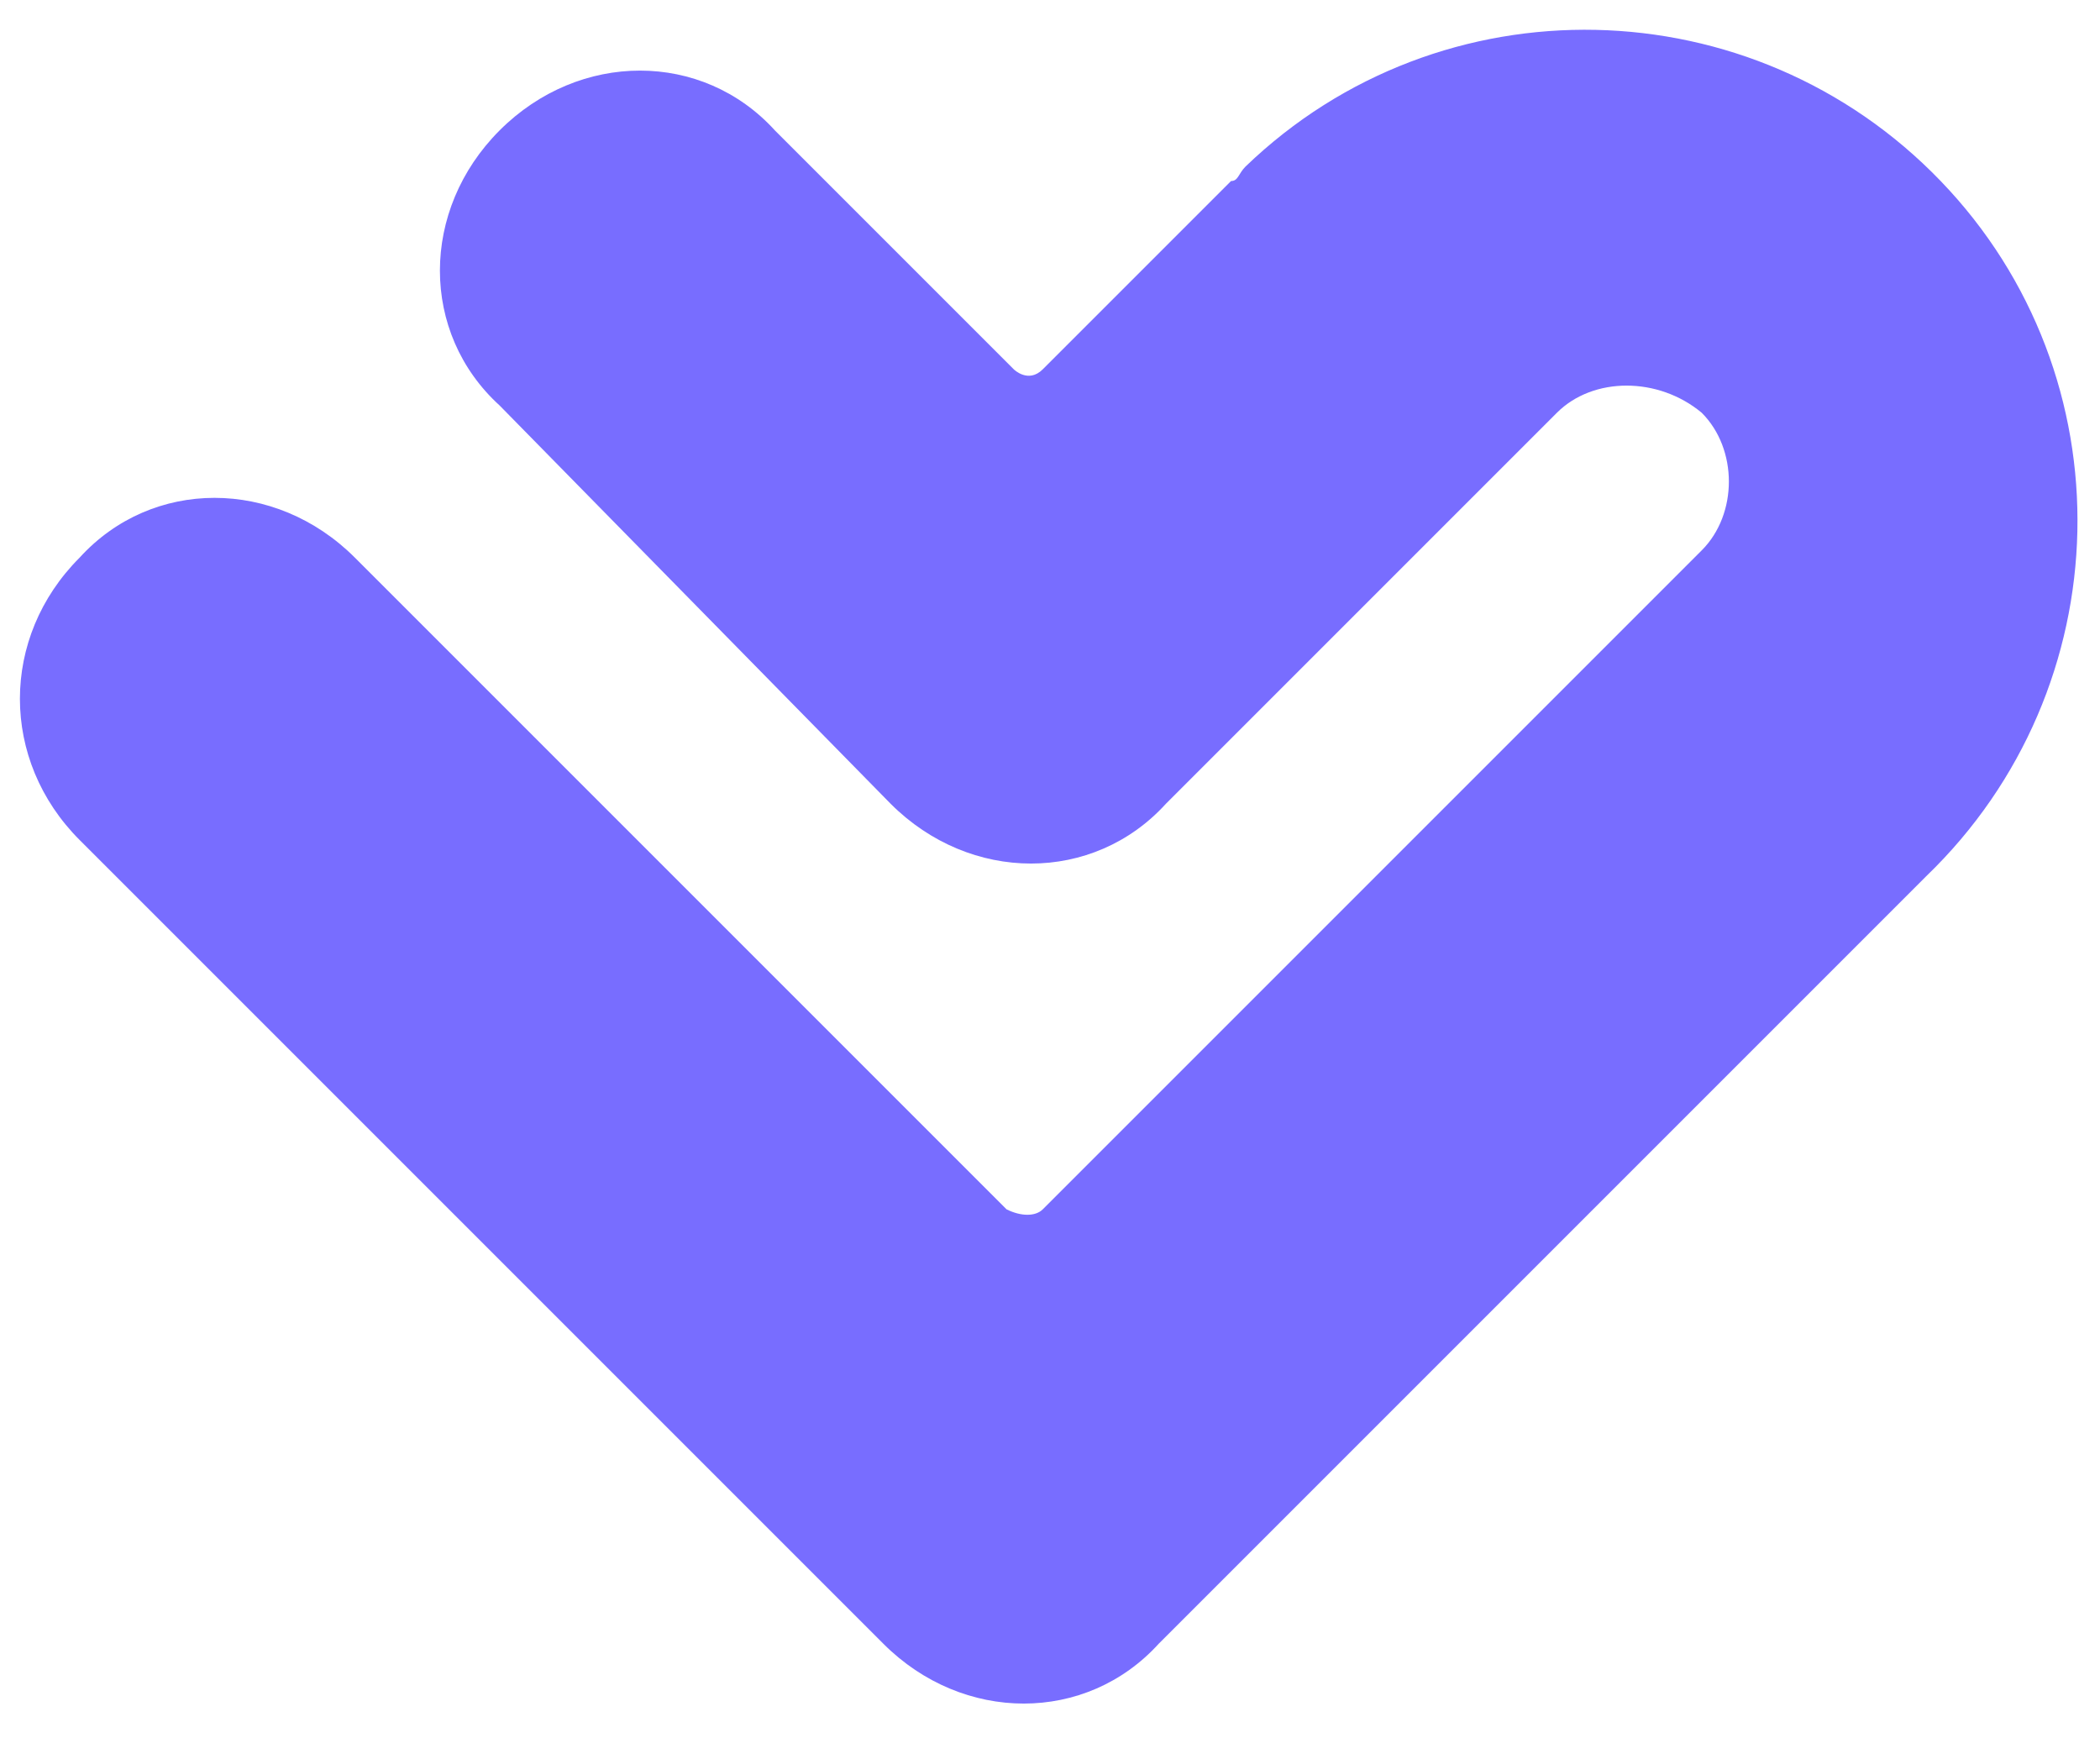 <?xml version="1.0" encoding="utf-8"?>
<!-- Generator: Adobe Illustrator 25.3.1, SVG Export Plug-In . SVG Version: 6.00 Build 0)  -->
<svg version="1.1" id="Layer_1" xmlns="http://www.w3.org/2000/svg" xmlns:xlink="http://www.w3.org/1999/xlink" x="0px" y="0px"
	 viewBox="0 0 29 24" style="enable-background:new 0 0 29 24;" xml:space="preserve">
<style type="text/css">
	.st0{fill:#786DFF;}
</style>
<path class="st0" d="M17,2.5l-2.6,2.6c-0.2,0.2-0.4,0-0.4,0l-3.3-3.3C9.7,0.7,8,0.7,6.9,1.8l0,0c-1.1,1.1-1.1,2.8,0,3.8l5.4,5.5
	c1.1,1.1,2.8,1.1,3.8,0l4.6-4.6l0.8-0.8c0.5-0.5,1.4-0.5,2,0c0,0,0,0,0,0c0.5,0.5,0.5,1.4,0,1.9c0,0,0,0,0,0l-0.8,0.8l-8.3,8.3
	c-0.1,0.1-0.3,0.1-0.5,0c0,0,0,0,0,0l-9-9c-1.1-1.1-2.8-1.1-3.8,0l0,0C0,8.8,0,10.5,1.1,11.6l11.2,11.2l-0.1-0.1
	c1.1,1.1,2.8,1.1,3.8,0l10.5-10.5l0.1-0.1c2.7-2.6,2.8-6.9,0.2-9.6c-2.6-2.7-6.9-2.8-9.6-0.2C17.1,2.4,17.1,2.5,17,2.5L17,2.5z"/>
</svg>
